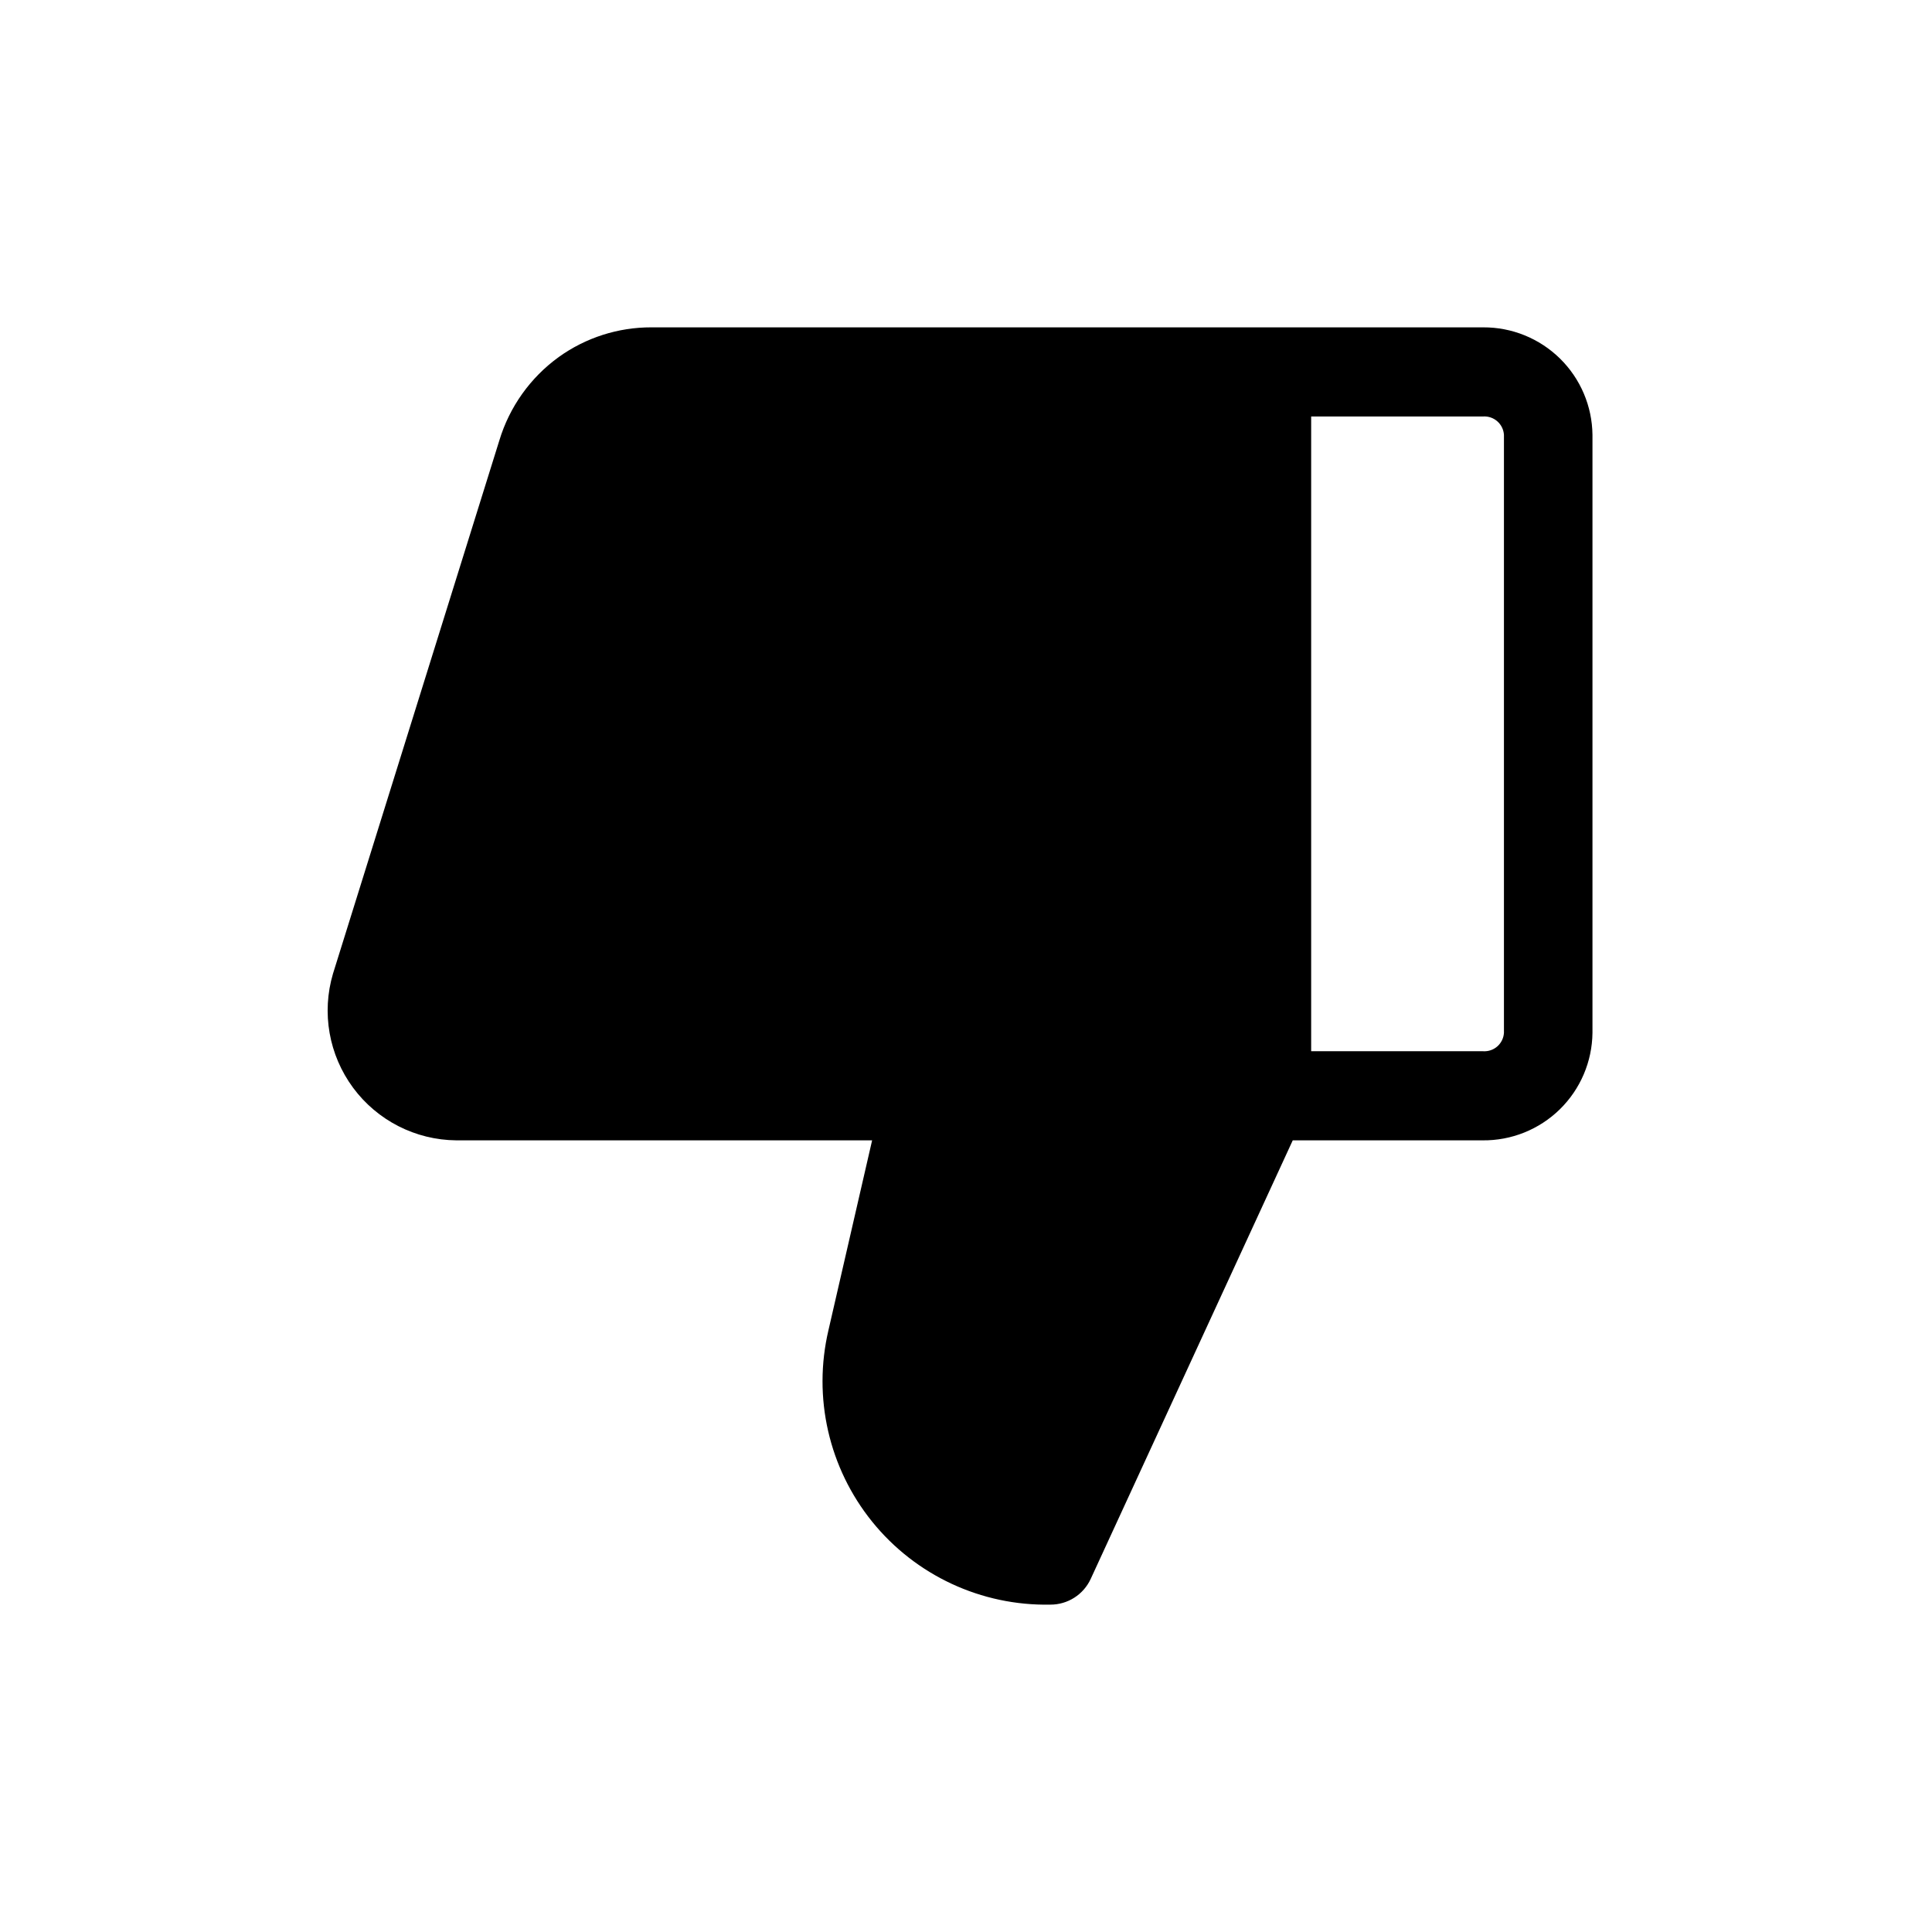 <?xml version="1.0" encoding="UTF-8"?>
<!-- Uploaded to: ICON Repo, www.iconrepo.com, Generator: ICON Repo Mixer Tools -->
<svg fill="#000000" width="800px" height="800px" version="1.1" viewBox="144 144 512 512" xmlns="http://www.w3.org/2000/svg">
 <path d="m537.05 230.75h-220.42c-8.809-0.023-17.406 2.731-24.559 7.871-7.531 5.449-13.062 13.223-15.746 22.121l-44.082 141.3c-3.062 10.352-1.09 21.539 5.328 30.219 6.422 8.68 16.543 13.844 27.34 13.941h110.21l-11.57 50.301c-4.188 17.805 0.09 36.547 11.59 50.77s28.926 22.332 47.215 21.969c4.602 0.016 8.789-2.66 10.707-6.848l53.527-116.19h50.305c7.641 0.086 15-2.871 20.465-8.215 5.461-5.344 8.578-12.641 8.66-20.281v-158.46c-0.082-7.613-3.176-14.887-8.605-20.223-5.43-5.34-12.75-8.316-20.363-8.273zm5.512 186.96c-0.082 1.379-0.711 2.668-1.742 3.586-1.035 0.914-2.391 1.379-3.769 1.293h-45.578v-168.22h45.578c1.379-0.086 2.734 0.379 3.769 1.297 1.031 0.914 1.66 2.203 1.742 3.582z"/>
</svg>